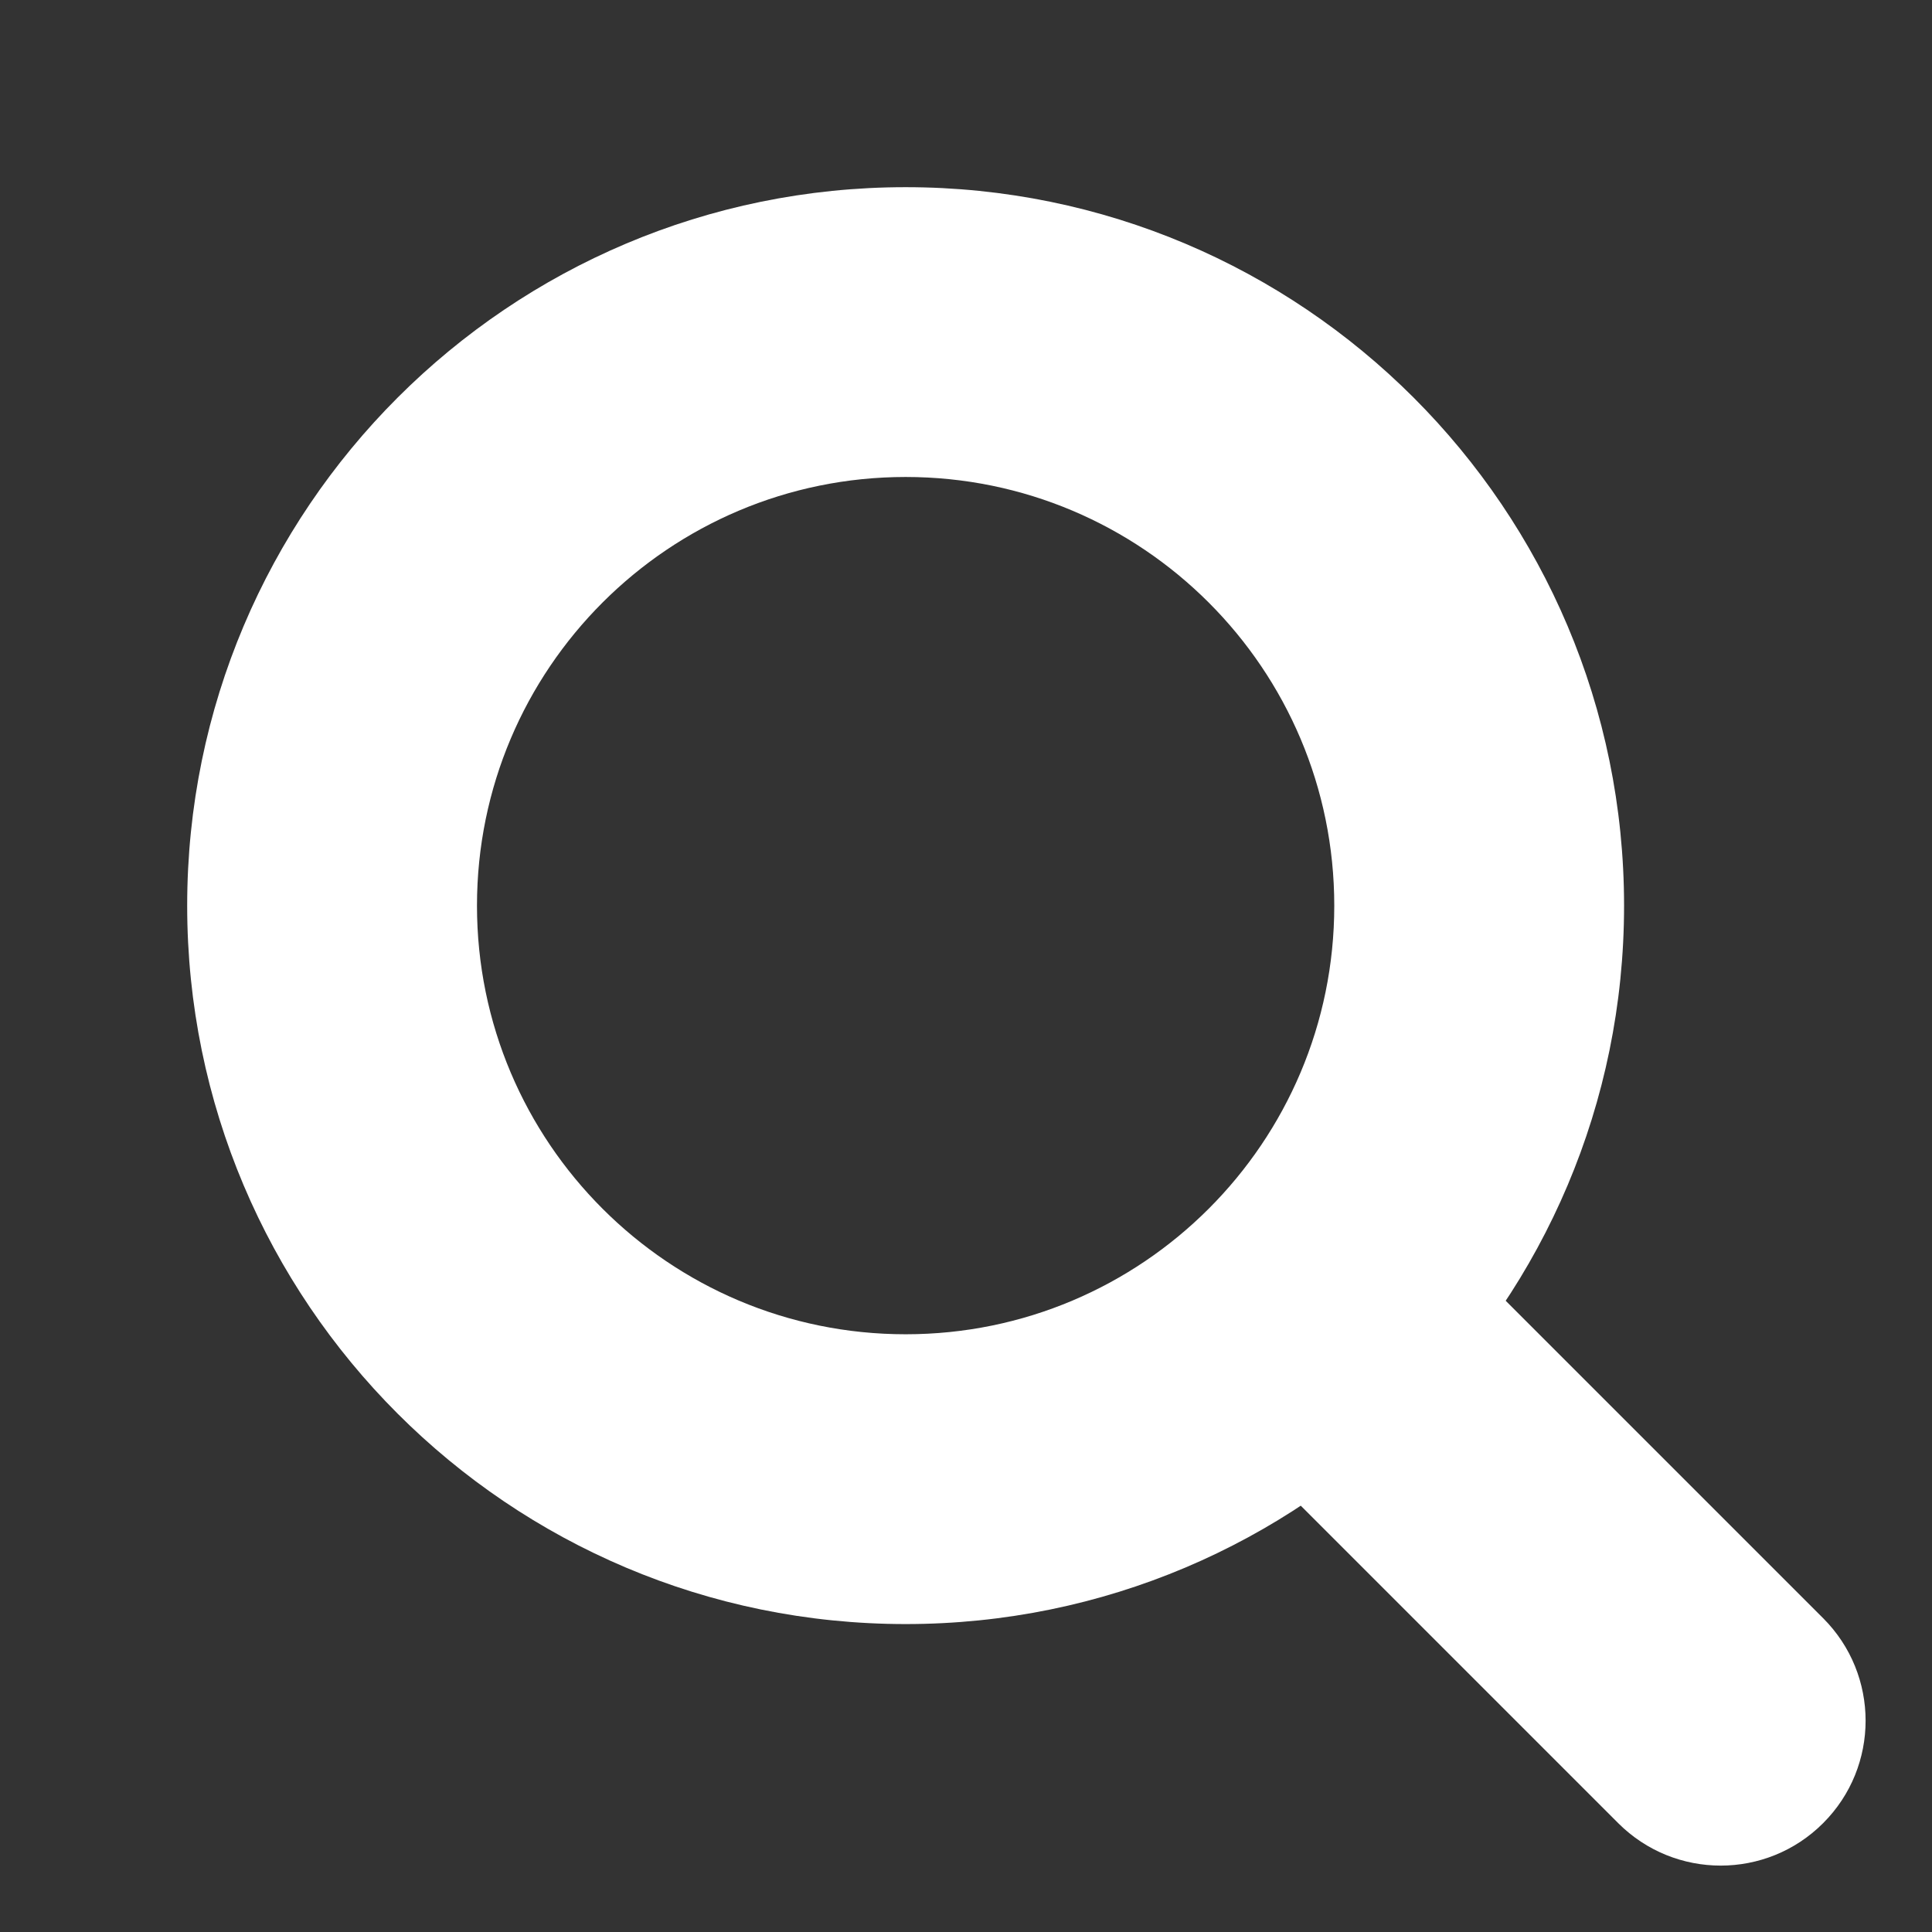 <svg xmlns="http://www.w3.org/2000/svg" width="26" height="26" viewBox="0 0 26 26" fill="none"><rect x="0" y="0" width="26" height="26" fill="#333333" stroke="none"/><g id="charm:search"><g id="Group"><path id="Vector (Stroke)" fill-rule="evenodd" clip-rule="evenodd" d="M16.902 16.902C17.664 16.141 18.899 16.141 19.66 16.902L24.535 21.777C25.297 22.539 25.297 23.774 24.535 24.535C23.774 25.297 22.539 25.297 21.777 24.535L16.902 19.66C16.141 18.899 16.141 17.664 16.902 16.902Z" fill="white"></path><path id="Vector (Stroke)_2" fill-rule="evenodd" clip-rule="evenodd" d="M12.188 6.419C9.002 6.419 6.419 9.002 6.419 12.188C6.419 15.373 9.002 17.956 12.188 17.956C15.373 17.956 17.956 15.373 17.956 12.188C17.956 9.002 15.373 6.419 12.188 6.419ZM2.519 12.188C2.519 6.848 6.848 2.519 12.188 2.519C17.527 2.519 21.856 6.848 21.856 12.188C21.856 17.527 17.527 21.856 12.188 21.856C6.848 21.856 2.519 17.527 2.519 12.188Z" fill="white"></path></g></g></svg>